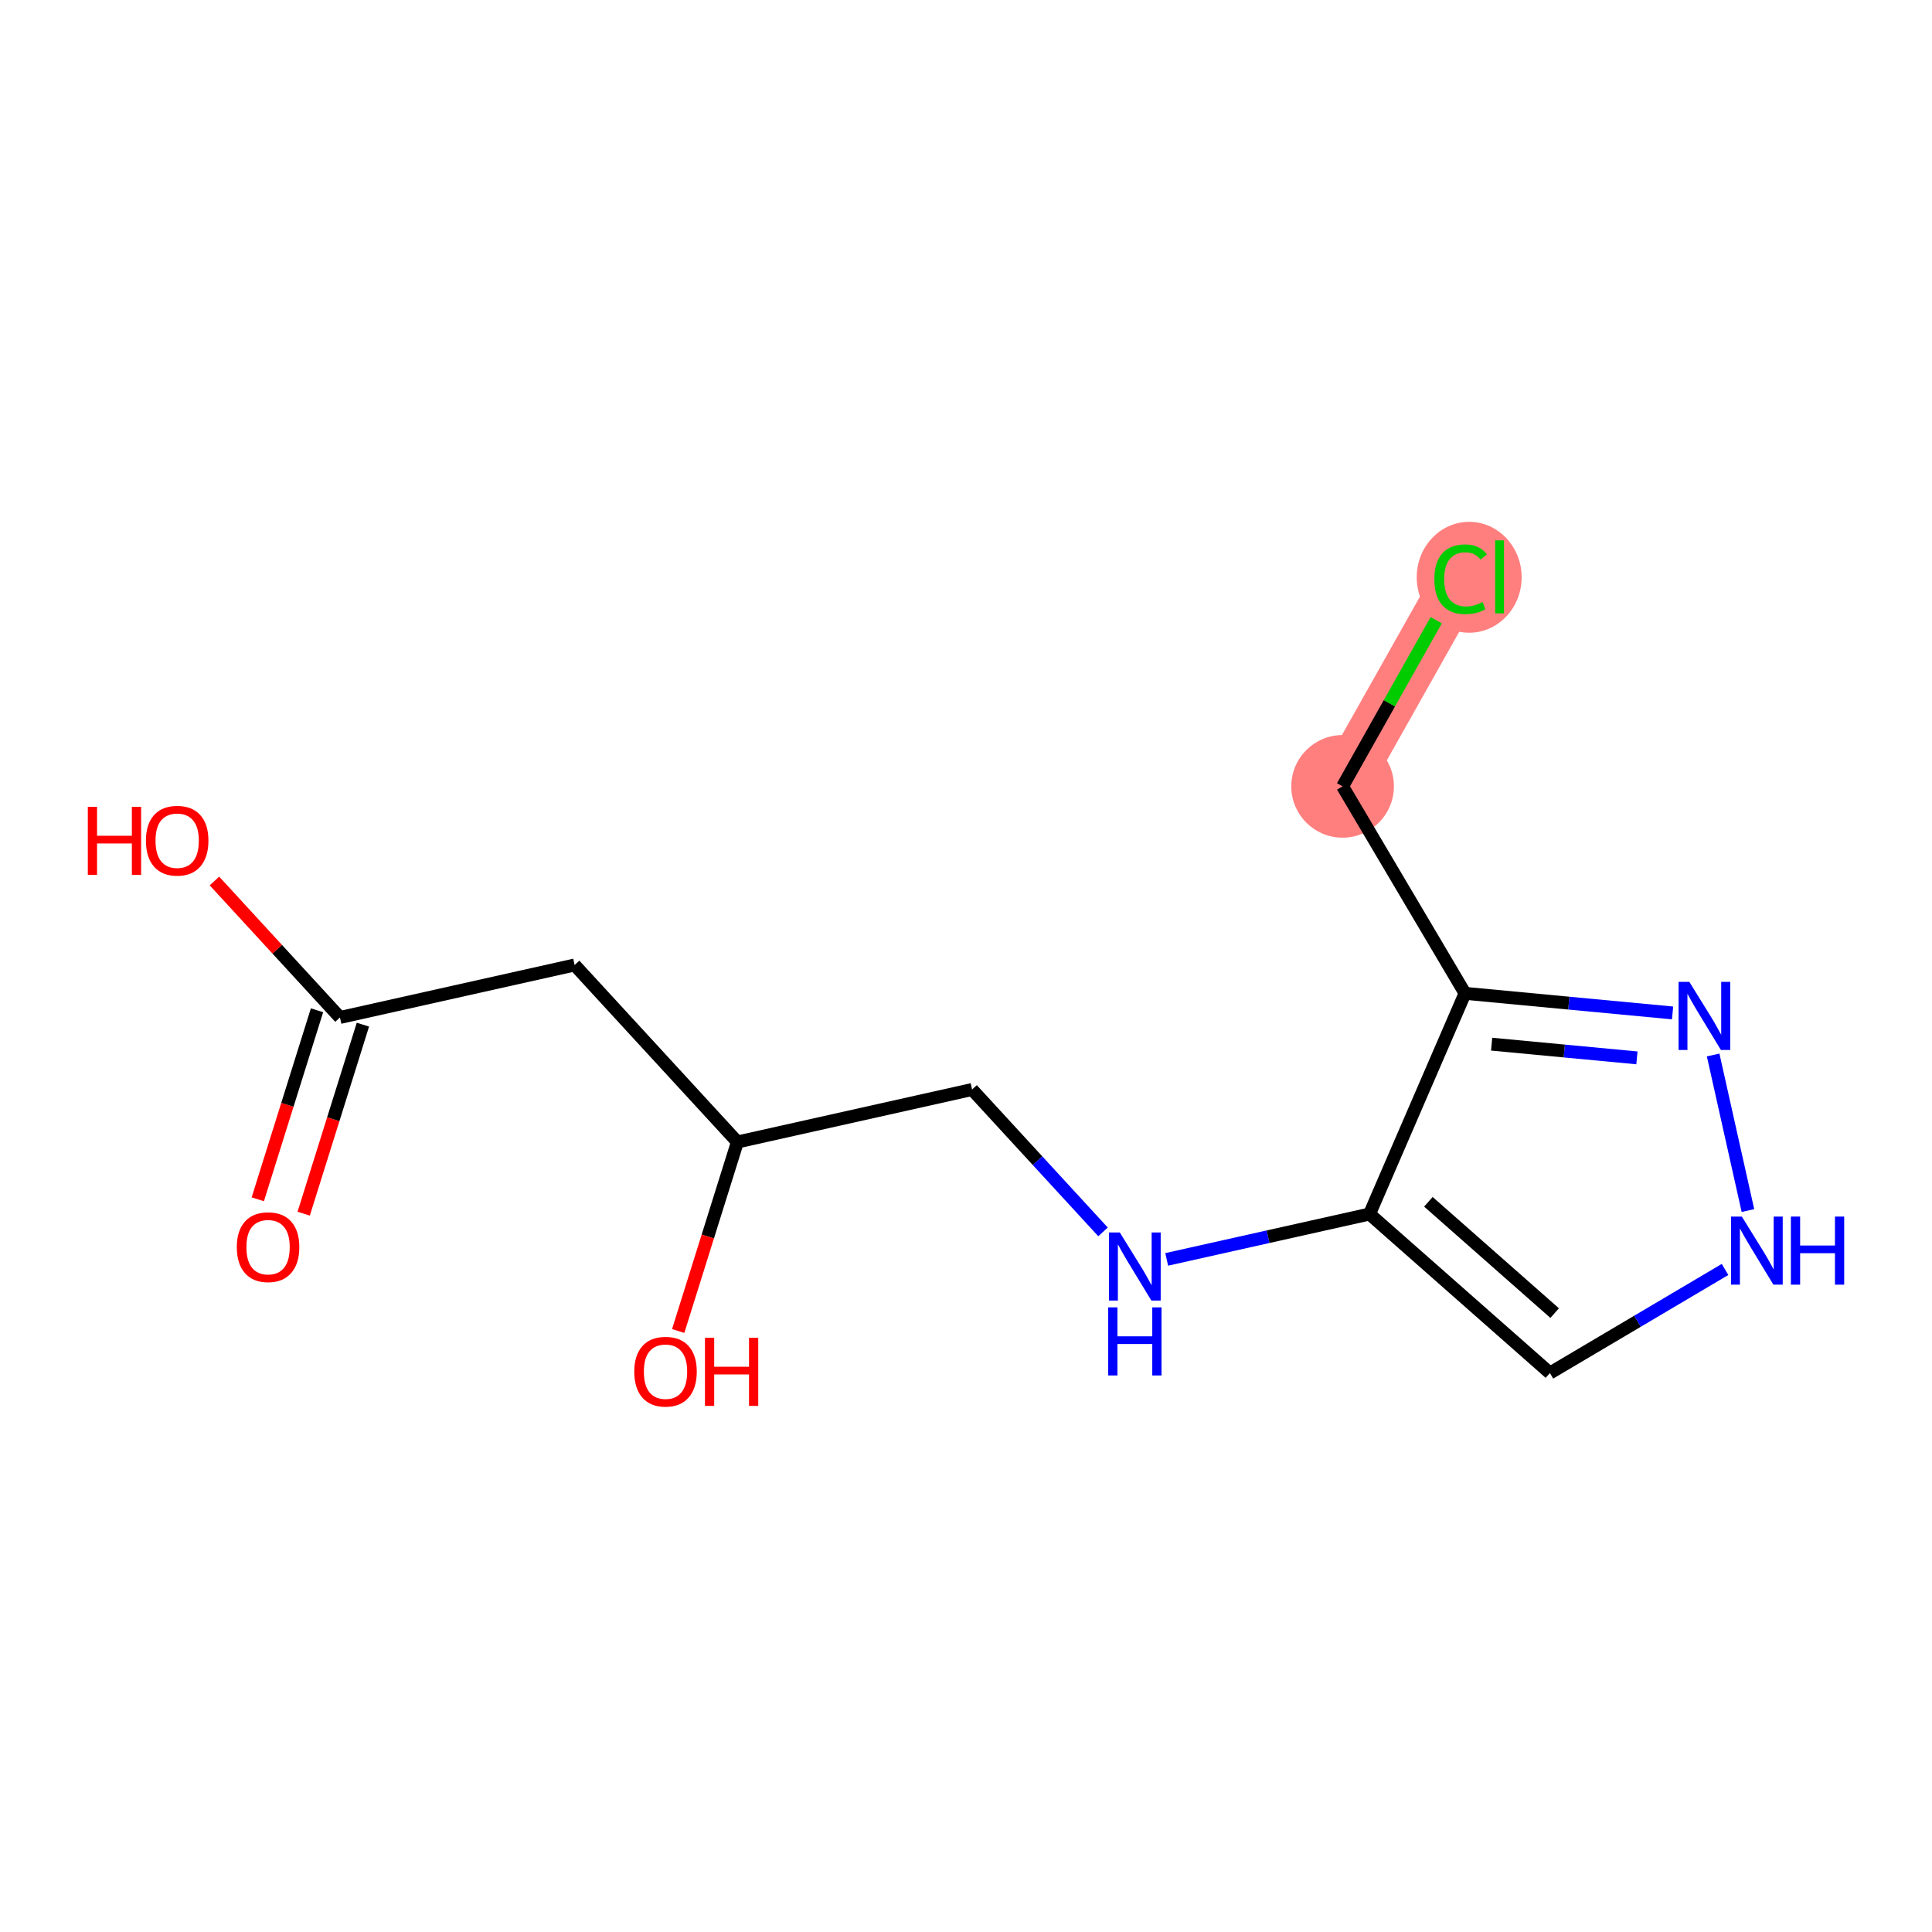 <?xml version='1.0' encoding='iso-8859-1'?>
<svg version='1.1' baseProfile='full'
              xmlns='http://www.w3.org/2000/svg'
                      xmlns:rdkit='http://www.rdkit.org/xml'
                      xmlns:xlink='http://www.w3.org/1999/xlink'
                  xml:space='preserve'
width='300px' height='300px' viewBox='0 0 300 300'>
<!-- END OF HEADER -->
<rect style='opacity:1.0;fill:#FFFFFF;stroke:none' width='300' height='300' x='0' y='0'> </rect>
<rect style='opacity:1.0;fill:#FFFFFF;stroke:none' width='300' height='300' x='0' y='0'> </rect>
<path d='M 208.477,122.106 L 226.804,89.574' style='fill:none;fill-rule:evenodd;stroke:#FF7F7F;stroke-width:8.0px;stroke-linecap:butt;stroke-linejoin:miter;stroke-opacity:1' />
<ellipse cx='208.477' cy='122.106' rx='7.468' ry='7.468'  style='fill:#FF7F7F;fill-rule:evenodd;stroke:#FF7F7F;stroke-width:1.0px;stroke-linecap:butt;stroke-linejoin:miter;stroke-opacity:1' />
<ellipse cx='228.134' cy='89.641' rx='7.646' ry='8.111'  style='fill:#FF7F7F;fill-rule:evenodd;stroke:#FF7F7F;stroke-width:1.0px;stroke-linecap:butt;stroke-linejoin:miter;stroke-opacity:1' />
<path class='bond-0 atom-0 atom-1' d='M 47.156,188.459 L 51.754,173.784' style='fill:none;fill-rule:evenodd;stroke:#FF0000;stroke-width:2.0px;stroke-linecap:butt;stroke-linejoin:miter;stroke-opacity:1' />
<path class='bond-0 atom-0 atom-1' d='M 51.754,173.784 L 56.351,159.108' style='fill:none;fill-rule:evenodd;stroke:#000000;stroke-width:2.0px;stroke-linecap:butt;stroke-linejoin:miter;stroke-opacity:1' />
<path class='bond-0 atom-0 atom-1' d='M 40.029,186.227 L 44.627,171.551' style='fill:none;fill-rule:evenodd;stroke:#FF0000;stroke-width:2.0px;stroke-linecap:butt;stroke-linejoin:miter;stroke-opacity:1' />
<path class='bond-0 atom-0 atom-1' d='M 44.627,171.551 L 49.225,156.875' style='fill:none;fill-rule:evenodd;stroke:#000000;stroke-width:2.0px;stroke-linecap:butt;stroke-linejoin:miter;stroke-opacity:1' />
<path class='bond-1 atom-1 atom-2' d='M 52.788,157.992 L 43.044,147.396' style='fill:none;fill-rule:evenodd;stroke:#000000;stroke-width:2.0px;stroke-linecap:butt;stroke-linejoin:miter;stroke-opacity:1' />
<path class='bond-1 atom-1 atom-2' d='M 43.044,147.396 L 33.299,136.801' style='fill:none;fill-rule:evenodd;stroke:#FF0000;stroke-width:2.0px;stroke-linecap:butt;stroke-linejoin:miter;stroke-opacity:1' />
<path class='bond-2 atom-1 atom-3' d='M 52.788,157.992 L 89.228,149.843' style='fill:none;fill-rule:evenodd;stroke:#000000;stroke-width:2.0px;stroke-linecap:butt;stroke-linejoin:miter;stroke-opacity:1' />
<path class='bond-3 atom-3 atom-4' d='M 89.228,149.843 L 114.504,177.327' style='fill:none;fill-rule:evenodd;stroke:#000000;stroke-width:2.0px;stroke-linecap:butt;stroke-linejoin:miter;stroke-opacity:1' />
<path class='bond-4 atom-4 atom-5' d='M 114.504,177.327 L 109.907,192.003' style='fill:none;fill-rule:evenodd;stroke:#000000;stroke-width:2.0px;stroke-linecap:butt;stroke-linejoin:miter;stroke-opacity:1' />
<path class='bond-4 atom-4 atom-5' d='M 109.907,192.003 L 105.309,206.678' style='fill:none;fill-rule:evenodd;stroke:#FF0000;stroke-width:2.0px;stroke-linecap:butt;stroke-linejoin:miter;stroke-opacity:1' />
<path class='bond-5 atom-4 atom-6' d='M 114.504,177.327 L 150.944,169.179' style='fill:none;fill-rule:evenodd;stroke:#000000;stroke-width:2.0px;stroke-linecap:butt;stroke-linejoin:miter;stroke-opacity:1' />
<path class='bond-6 atom-6 atom-7' d='M 150.944,169.179 L 161.11,180.233' style='fill:none;fill-rule:evenodd;stroke:#000000;stroke-width:2.0px;stroke-linecap:butt;stroke-linejoin:miter;stroke-opacity:1' />
<path class='bond-6 atom-6 atom-7' d='M 161.11,180.233 L 171.277,191.287' style='fill:none;fill-rule:evenodd;stroke:#0000FF;stroke-width:2.0px;stroke-linecap:butt;stroke-linejoin:miter;stroke-opacity:1' />
<path class='bond-7 atom-7 atom-8' d='M 181.164,195.557 L 196.912,192.035' style='fill:none;fill-rule:evenodd;stroke:#0000FF;stroke-width:2.0px;stroke-linecap:butt;stroke-linejoin:miter;stroke-opacity:1' />
<path class='bond-7 atom-7 atom-8' d='M 196.912,192.035 L 212.66,188.514' style='fill:none;fill-rule:evenodd;stroke:#000000;stroke-width:2.0px;stroke-linecap:butt;stroke-linejoin:miter;stroke-opacity:1' />
<path class='bond-8 atom-8 atom-9' d='M 212.66,188.514 L 240.671,213.205' style='fill:none;fill-rule:evenodd;stroke:#000000;stroke-width:2.0px;stroke-linecap:butt;stroke-linejoin:miter;stroke-opacity:1' />
<path class='bond-8 atom-8 atom-9' d='M 221.8,186.615 L 241.408,203.899' style='fill:none;fill-rule:evenodd;stroke:#000000;stroke-width:2.0px;stroke-linecap:butt;stroke-linejoin:miter;stroke-opacity:1' />
<path class='bond-14 atom-12 atom-8' d='M 227.487,154.244 L 212.66,188.514' style='fill:none;fill-rule:evenodd;stroke:#000000;stroke-width:2.0px;stroke-linecap:butt;stroke-linejoin:miter;stroke-opacity:1' />
<path class='bond-9 atom-9 atom-10' d='M 240.671,213.205 L 254.268,205.162' style='fill:none;fill-rule:evenodd;stroke:#000000;stroke-width:2.0px;stroke-linecap:butt;stroke-linejoin:miter;stroke-opacity:1' />
<path class='bond-9 atom-9 atom-10' d='M 254.268,205.162 L 267.866,197.119' style='fill:none;fill-rule:evenodd;stroke:#0000FF;stroke-width:2.0px;stroke-linecap:butt;stroke-linejoin:miter;stroke-opacity:1' />
<path class='bond-10 atom-10 atom-11' d='M 271.418,187.974 L 266.016,163.817' style='fill:none;fill-rule:evenodd;stroke:#0000FF;stroke-width:2.0px;stroke-linecap:butt;stroke-linejoin:miter;stroke-opacity:1' />
<path class='bond-11 atom-11 atom-12' d='M 259.717,157.288 L 243.602,155.766' style='fill:none;fill-rule:evenodd;stroke:#0000FF;stroke-width:2.0px;stroke-linecap:butt;stroke-linejoin:miter;stroke-opacity:1' />
<path class='bond-11 atom-11 atom-12' d='M 243.602,155.766 L 227.487,154.244' style='fill:none;fill-rule:evenodd;stroke:#000000;stroke-width:2.0px;stroke-linecap:butt;stroke-linejoin:miter;stroke-opacity:1' />
<path class='bond-11 atom-11 atom-12' d='M 254.181,164.266 L 242.9,163.201' style='fill:none;fill-rule:evenodd;stroke:#0000FF;stroke-width:2.0px;stroke-linecap:butt;stroke-linejoin:miter;stroke-opacity:1' />
<path class='bond-11 atom-11 atom-12' d='M 242.9,163.201 L 231.619,162.136' style='fill:none;fill-rule:evenodd;stroke:#000000;stroke-width:2.0px;stroke-linecap:butt;stroke-linejoin:miter;stroke-opacity:1' />
<path class='bond-12 atom-12 atom-13' d='M 227.487,154.244 L 208.477,122.106' style='fill:none;fill-rule:evenodd;stroke:#000000;stroke-width:2.0px;stroke-linecap:butt;stroke-linejoin:miter;stroke-opacity:1' />
<path class='bond-13 atom-13 atom-14' d='M 208.477,122.106 L 215.743,109.208' style='fill:none;fill-rule:evenodd;stroke:#000000;stroke-width:2.0px;stroke-linecap:butt;stroke-linejoin:miter;stroke-opacity:1' />
<path class='bond-13 atom-13 atom-14' d='M 215.743,109.208 L 223.01,96.31' style='fill:none;fill-rule:evenodd;stroke:#00CC00;stroke-width:2.0px;stroke-linecap:butt;stroke-linejoin:miter;stroke-opacity:1' />
<path  class='atom-0' d='M 36.771 193.653
Q 36.771 191.114, 38.026 189.695
Q 39.28 188.277, 41.625 188.277
Q 43.97 188.277, 45.225 189.695
Q 46.479 191.114, 46.479 193.653
Q 46.479 196.222, 45.21 197.686
Q 43.94 199.135, 41.625 199.135
Q 39.295 199.135, 38.026 197.686
Q 36.771 196.237, 36.771 193.653
M 41.625 197.94
Q 43.238 197.94, 44.104 196.865
Q 44.986 195.774, 44.986 193.653
Q 44.986 191.577, 44.104 190.532
Q 43.238 189.471, 41.625 189.471
Q 40.012 189.471, 39.131 190.517
Q 38.264 191.562, 38.264 193.653
Q 38.264 195.789, 39.131 196.865
Q 40.012 197.94, 41.625 197.94
' fill='#FF0000'/>
<path  class='atom-2' d='M 13.636 125.281
L 15.07 125.281
L 15.07 129.776
L 20.477 129.776
L 20.477 125.281
L 21.911 125.281
L 21.911 135.855
L 20.477 135.855
L 20.477 130.971
L 15.07 130.971
L 15.07 135.855
L 13.636 135.855
L 13.636 125.281
' fill='#FF0000'/>
<path  class='atom-2' d='M 22.658 130.538
Q 22.658 127.999, 23.912 126.58
Q 25.167 125.161, 27.512 125.161
Q 29.857 125.161, 31.111 126.58
Q 32.366 127.999, 32.366 130.538
Q 32.366 133.107, 31.096 134.571
Q 29.827 136.02, 27.512 136.02
Q 25.182 136.02, 23.912 134.571
Q 22.658 133.122, 22.658 130.538
M 27.512 134.825
Q 29.125 134.825, 29.991 133.749
Q 30.872 132.659, 30.872 130.538
Q 30.872 128.462, 29.991 127.416
Q 29.125 126.356, 27.512 126.356
Q 25.899 126.356, 25.017 127.402
Q 24.151 128.447, 24.151 130.538
Q 24.151 132.674, 25.017 133.749
Q 25.899 134.825, 27.512 134.825
' fill='#FF0000'/>
<path  class='atom-5' d='M 98.487 212.989
Q 98.487 210.45, 99.742 209.031
Q 100.996 207.612, 103.341 207.612
Q 105.686 207.612, 106.941 209.031
Q 108.195 210.45, 108.195 212.989
Q 108.195 215.558, 106.926 217.021
Q 105.656 218.47, 103.341 218.47
Q 101.011 218.47, 99.742 217.021
Q 98.487 215.573, 98.487 212.989
M 103.341 217.275
Q 104.954 217.275, 105.821 216.2
Q 106.702 215.11, 106.702 212.989
Q 106.702 210.913, 105.821 209.867
Q 104.954 208.807, 103.341 208.807
Q 101.728 208.807, 100.847 209.852
Q 99.981 210.898, 99.981 212.989
Q 99.981 215.125, 100.847 216.2
Q 101.728 217.275, 103.341 217.275
' fill='#FF0000'/>
<path  class='atom-5' d='M 109.465 207.731
L 110.899 207.731
L 110.899 212.227
L 116.306 212.227
L 116.306 207.731
L 117.739 207.731
L 117.739 218.306
L 116.306 218.306
L 116.306 213.422
L 110.899 213.422
L 110.899 218.306
L 109.465 218.306
L 109.465 207.731
' fill='#FF0000'/>
<path  class='atom-7' d='M 173.883 191.375
L 177.348 196.976
Q 177.692 197.529, 178.244 198.529
Q 178.797 199.53, 178.827 199.59
L 178.827 191.375
L 180.231 191.375
L 180.231 201.95
L 178.782 201.95
L 175.063 195.826
Q 174.63 195.109, 174.167 194.287
Q 173.719 193.466, 173.584 193.212
L 173.584 201.95
L 172.21 201.95
L 172.21 191.375
L 173.883 191.375
' fill='#0000FF'/>
<path  class='atom-7' d='M 172.083 203.007
L 173.517 203.007
L 173.517 207.503
L 178.924 207.503
L 178.924 203.007
L 180.358 203.007
L 180.358 213.582
L 178.924 213.582
L 178.924 208.698
L 173.517 208.698
L 173.517 213.582
L 172.083 213.582
L 172.083 203.007
' fill='#0000FF'/>
<path  class='atom-10' d='M 270.472 188.908
L 273.937 194.508
Q 274.281 195.061, 274.833 196.062
Q 275.386 197.063, 275.416 197.122
L 275.416 188.908
L 276.82 188.908
L 276.82 199.482
L 275.371 199.482
L 271.652 193.358
Q 271.219 192.641, 270.756 191.82
Q 270.308 190.999, 270.173 190.745
L 270.173 199.482
L 268.799 199.482
L 268.799 188.908
L 270.472 188.908
' fill='#0000FF'/>
<path  class='atom-10' d='M 278.089 188.908
L 279.523 188.908
L 279.523 193.403
L 284.93 193.403
L 284.93 188.908
L 286.364 188.908
L 286.364 199.482
L 284.93 199.482
L 284.93 194.598
L 279.523 194.598
L 279.523 199.482
L 278.089 199.482
L 278.089 188.908
' fill='#0000FF'/>
<path  class='atom-11' d='M 262.324 152.468
L 265.789 158.069
Q 266.132 158.621, 266.685 159.622
Q 267.237 160.623, 267.267 160.683
L 267.267 152.468
L 268.671 152.468
L 268.671 163.042
L 267.223 163.042
L 263.504 156.919
Q 263.07 156.202, 262.607 155.38
Q 262.159 154.559, 262.025 154.305
L 262.025 163.042
L 260.651 163.042
L 260.651 152.468
L 262.324 152.468
' fill='#0000FF'/>
<path  class='atom-14' d='M 222.727 89.94
Q 222.727 87.311, 223.952 85.937
Q 225.191 84.548, 227.536 84.548
Q 229.717 84.548, 230.882 86.086
L 229.896 86.893
Q 229.045 85.772, 227.536 85.772
Q 225.938 85.772, 225.087 86.848
Q 224.25 87.908, 224.25 89.94
Q 224.25 92.031, 225.117 93.106
Q 225.998 94.181, 227.701 94.181
Q 228.866 94.181, 230.225 93.479
L 230.643 94.6
Q 230.09 94.958, 229.254 95.167
Q 228.418 95.376, 227.491 95.376
Q 225.191 95.376, 223.952 93.972
Q 222.727 92.568, 222.727 89.94
' fill='#00CC00'/>
<path  class='atom-14' d='M 232.166 83.906
L 233.541 83.906
L 233.541 95.242
L 232.166 95.242
L 232.166 83.906
' fill='#00CC00'/>
</svg>
